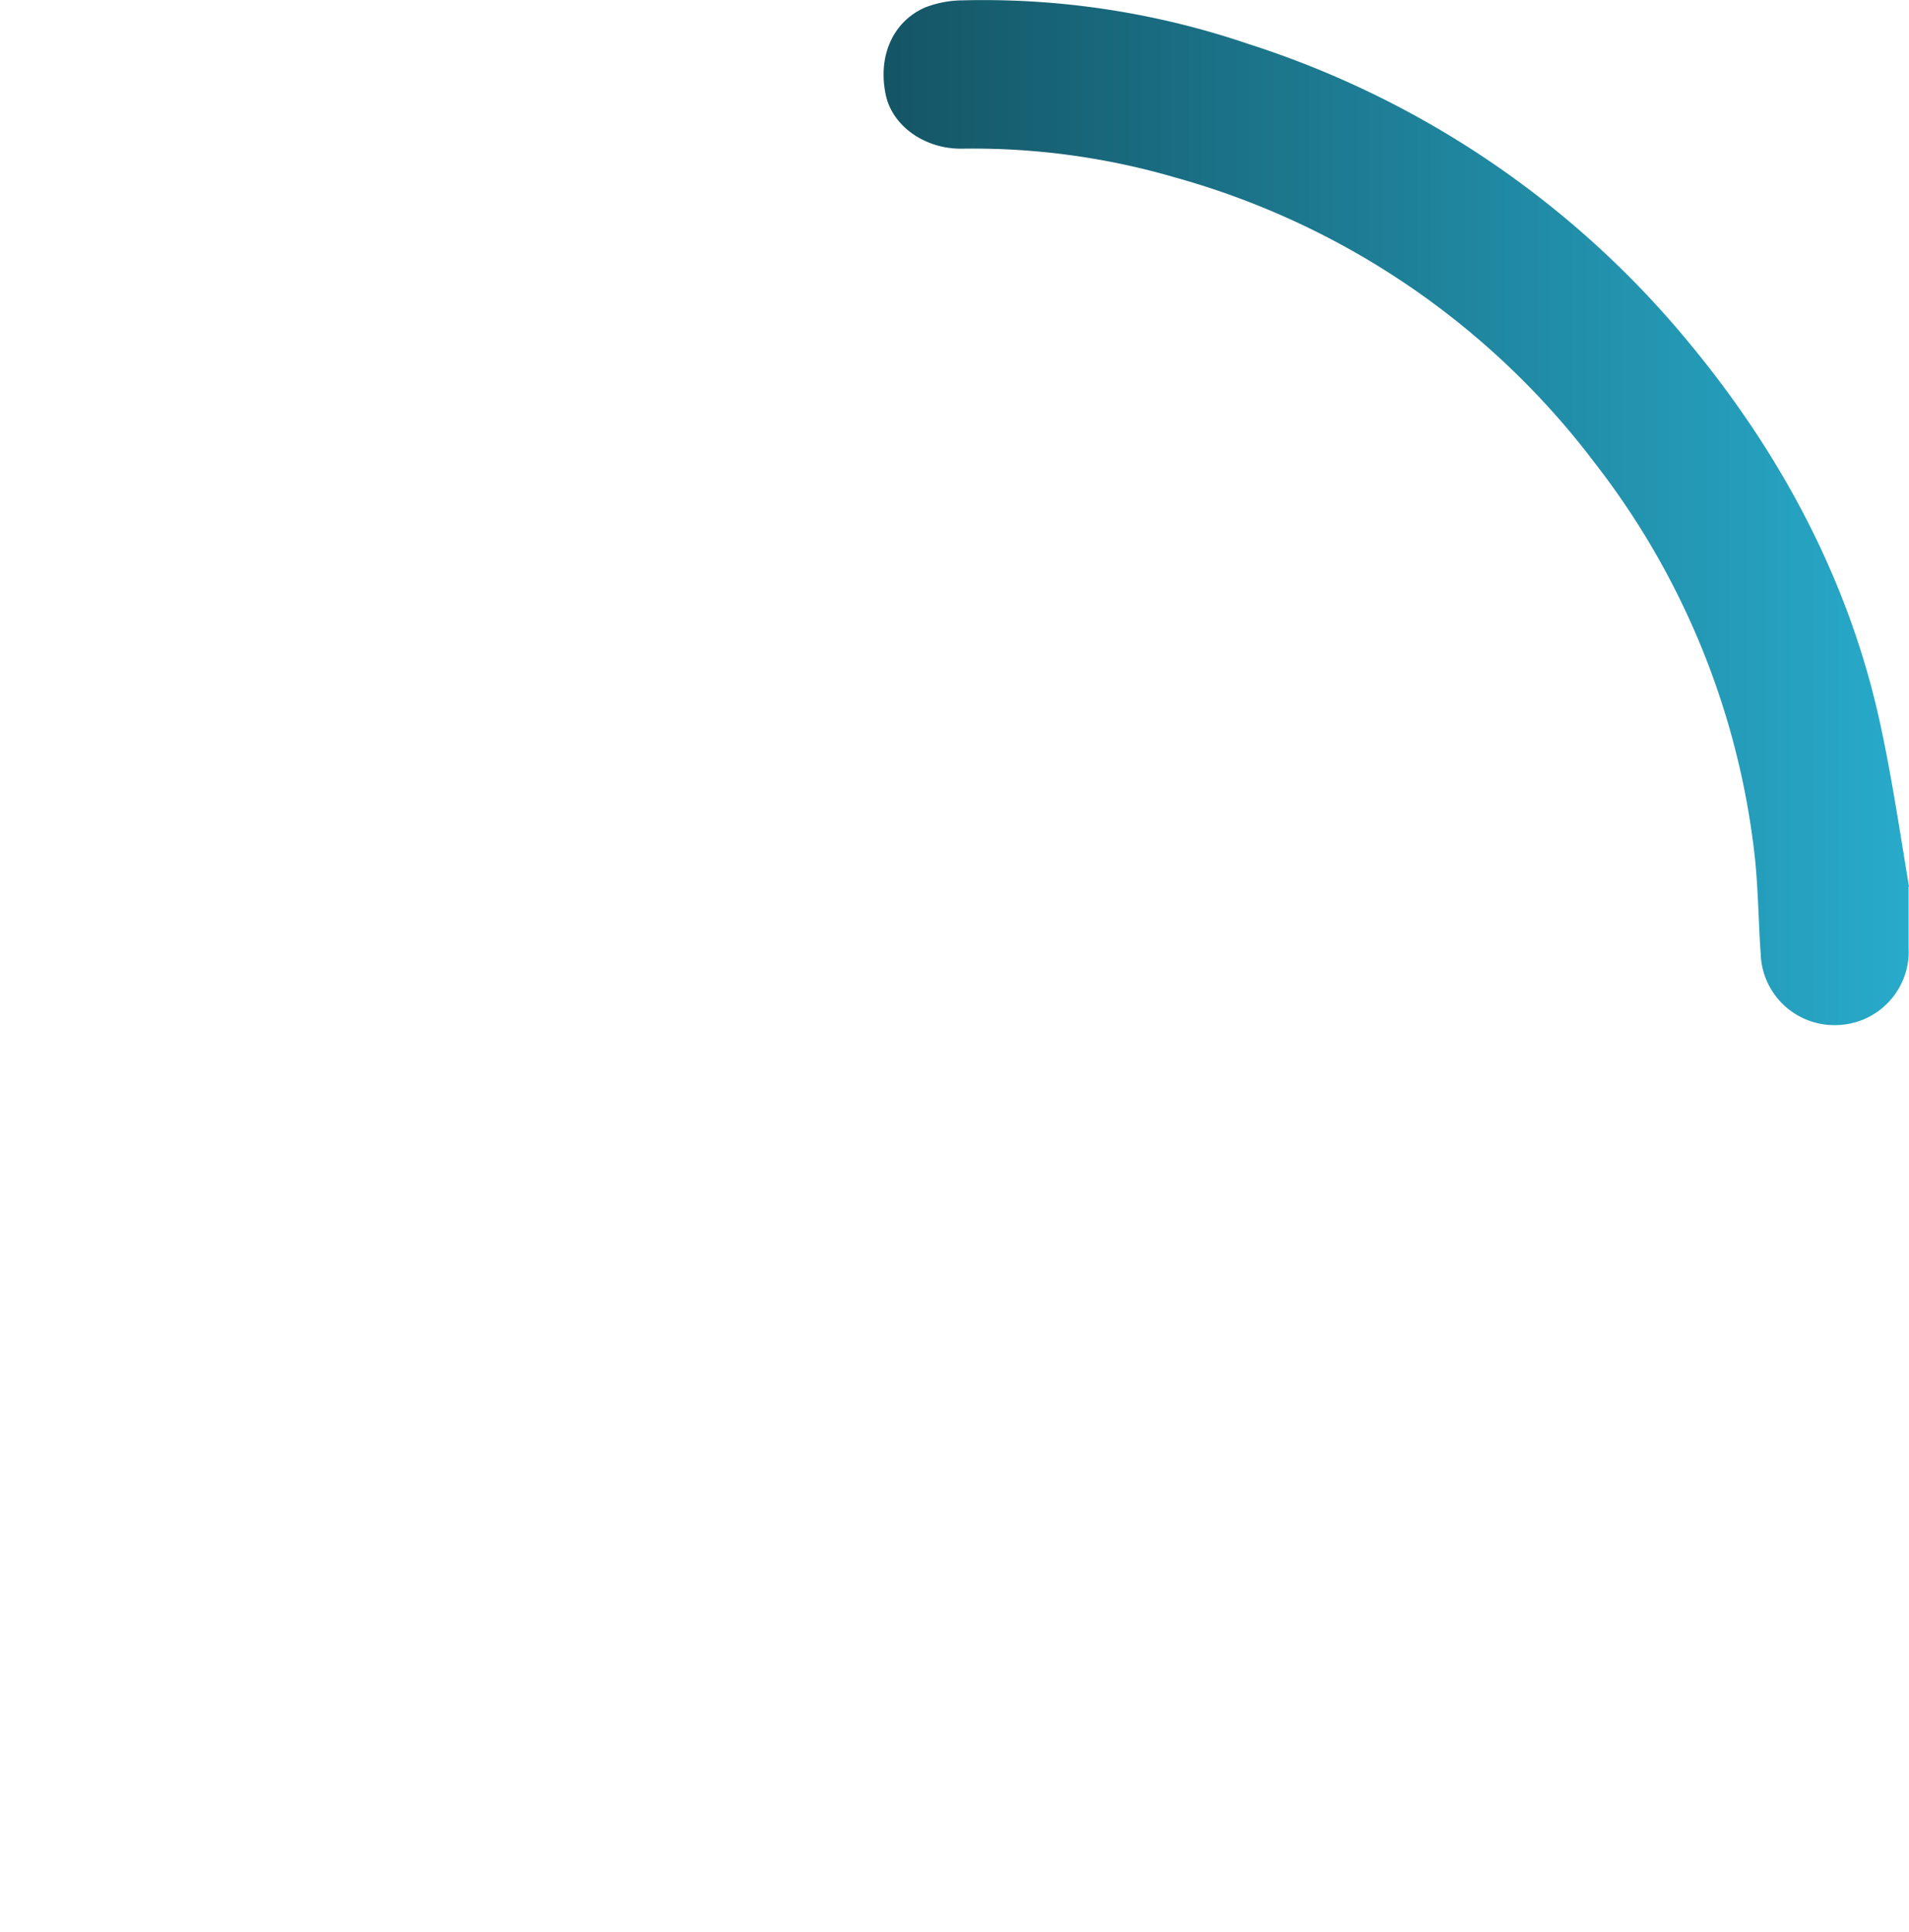 <svg xmlns="http://www.w3.org/2000/svg" xmlns:xlink="http://www.w3.org/1999/xlink" width="174.35" height="176.419" viewBox="0 0 174.35 176.419"><defs><linearGradient id="a" x1="0.5" x2="0.5" y2="1" gradientUnits="objectBoundingBox"><stop offset="0" stop-color="#28aaca"/><stop offset="1" stop-color="#145565"/></linearGradient></defs><g transform="translate(1796.331 -685.087) rotate(90)"><rect width="176" height="174" transform="translate(685.507 1622.331)" fill="none"/><path d="M698.664,1708.436a65.805,65.805,0,0,1,2.62-19.395A72.315,72.315,0,0,1,727.47,1650.6a71.409,71.409,0,0,1,35.154-14.453c2.074-.256,4.155-.349,6.167-.439,1.122-.05,2.282-.1,3.4-.182a6.731,6.731,0,0,0,6.516-6.9h0a6.718,6.718,0,0,0-7.078-6.607h-5.565l-.008-.035c-1.075.178-2.147.352-3.2.522-3.907.633-7.947,1.288-11.84,2.141-12.22,2.678-23.828,8.505-34.5,17.32a86.134,86.134,0,0,0-27.413,40.347,75.017,75.017,0,0,0-3.984,26.1,9.588,9.588,0,0,0,.66,3.448c1.285,2.912,4.408,4.315,7.953,3.576C696.612,1714.84,698.729,1711.829,698.664,1708.436Z" fill="url(#a)"/></g></svg>